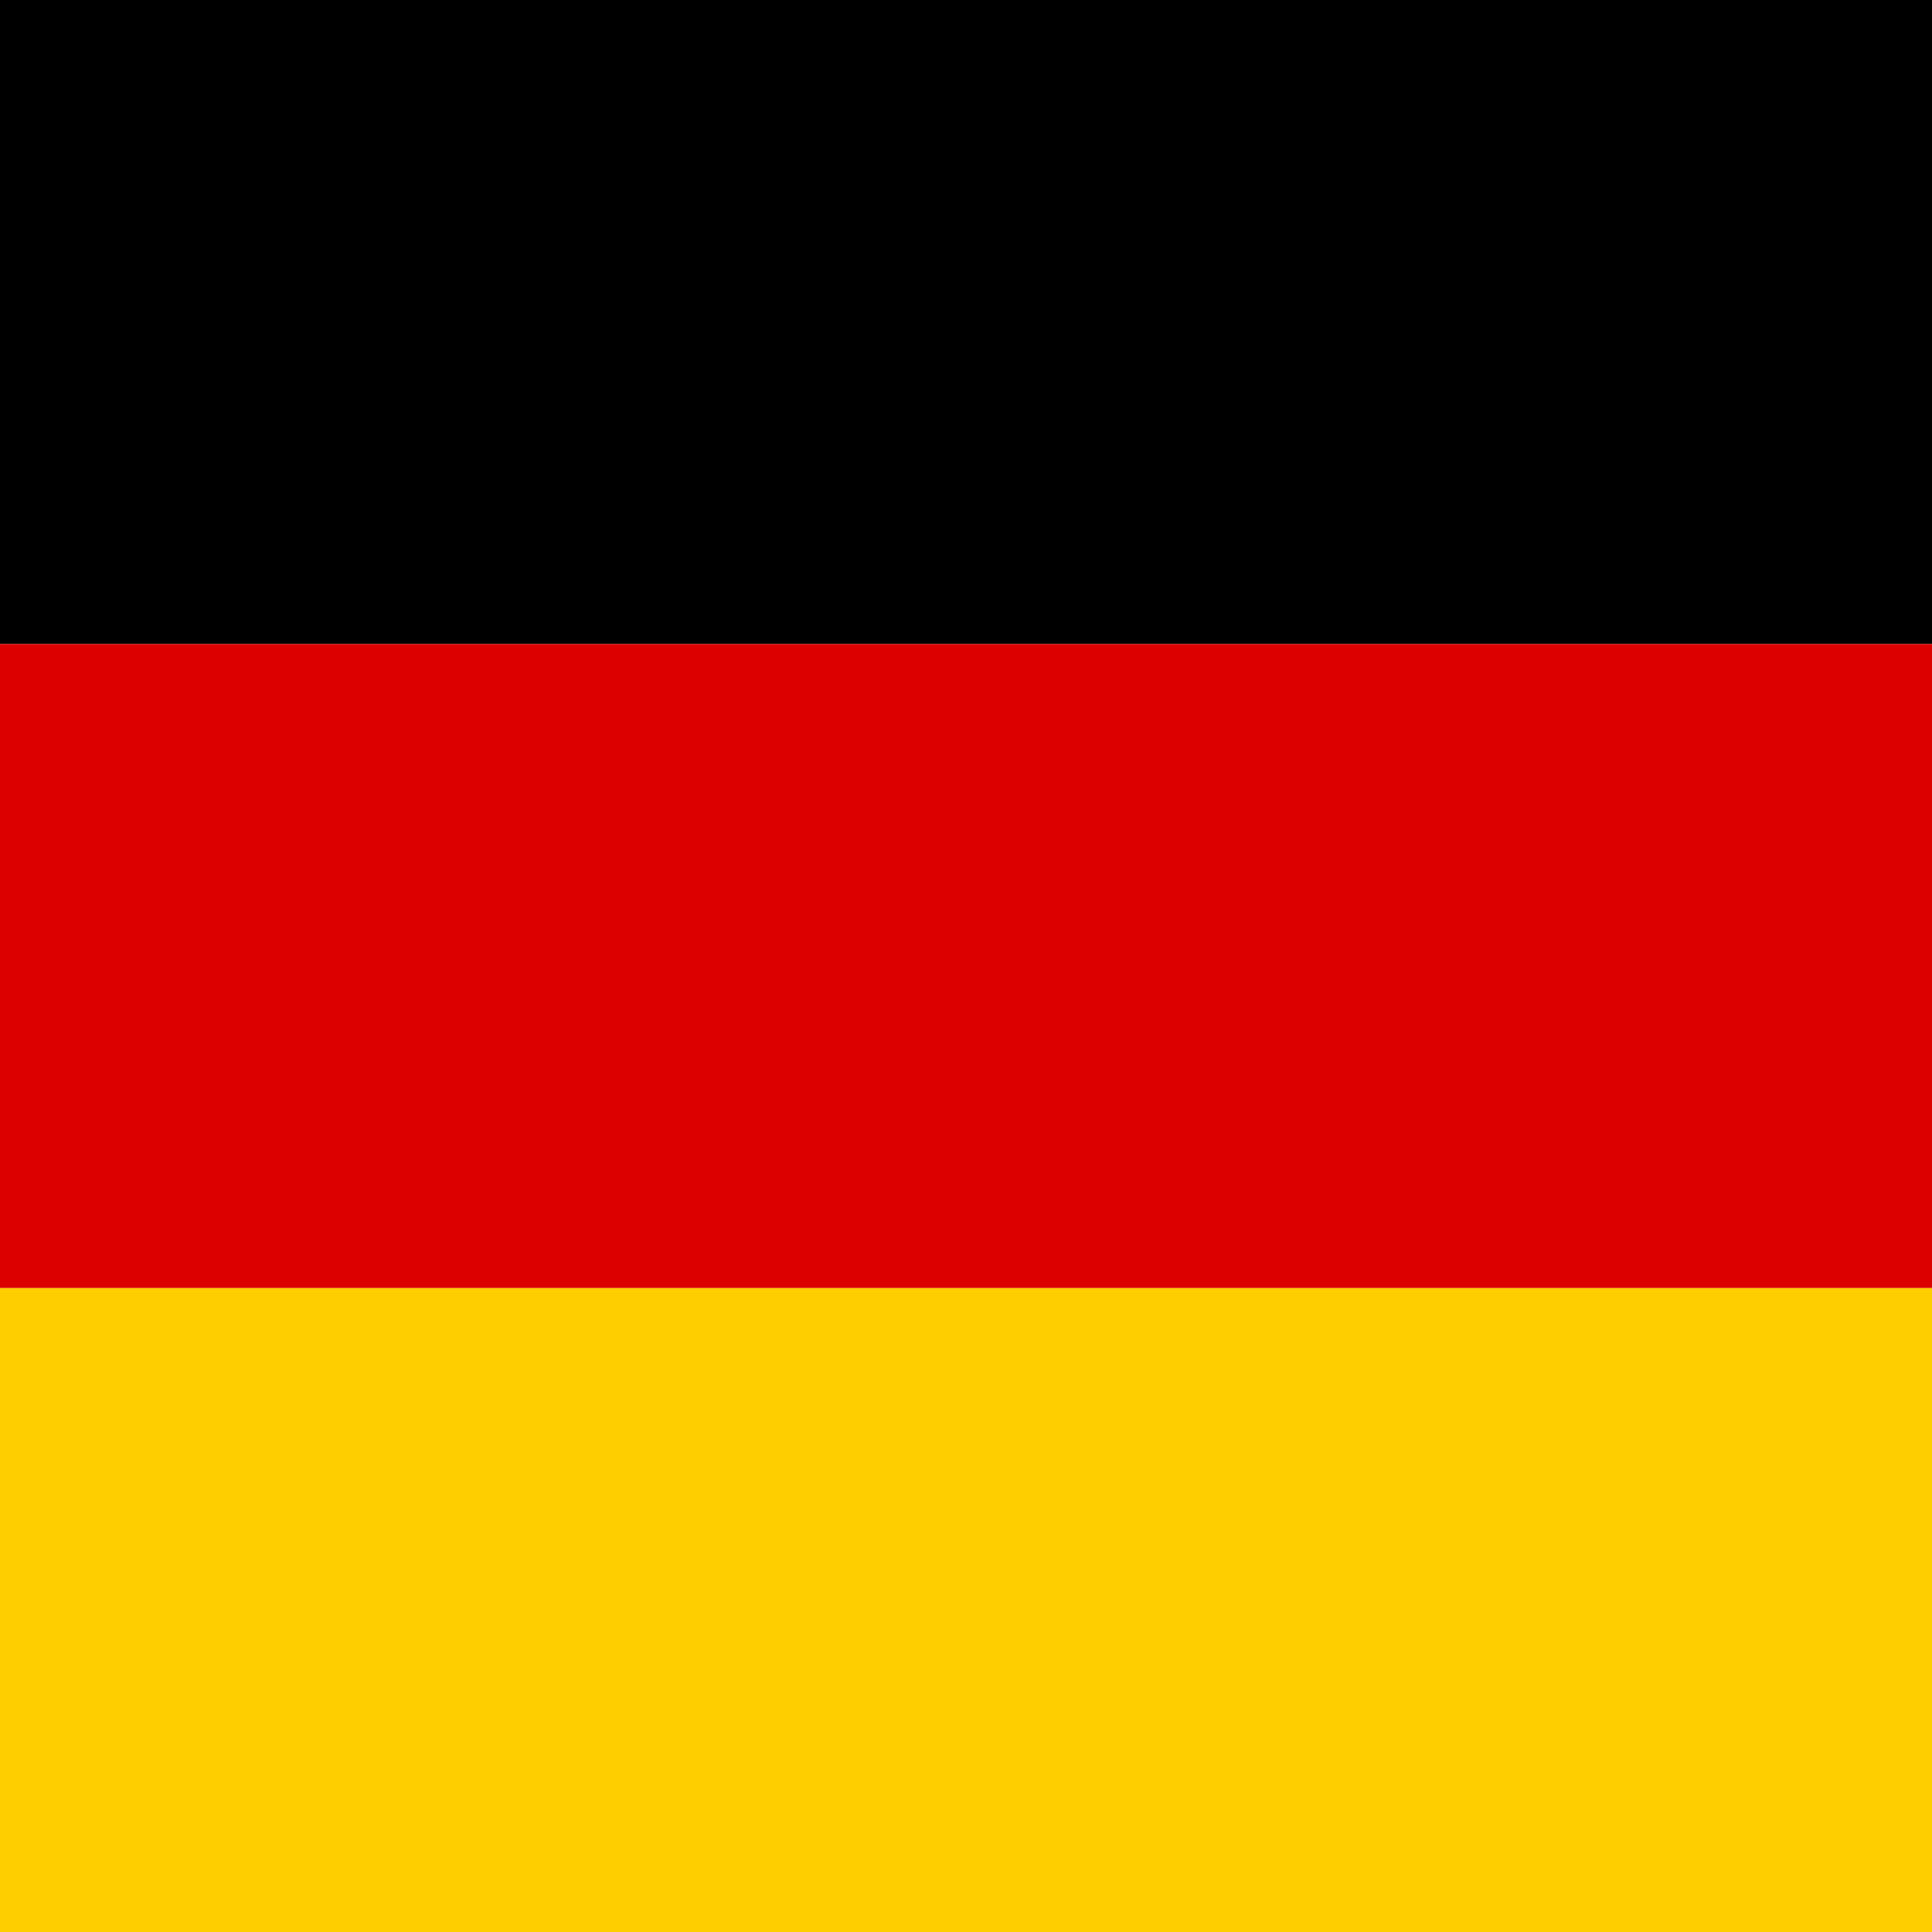 <?xml version="1.0" encoding="UTF-8"?> <svg xmlns="http://www.w3.org/2000/svg" width="20" height="20" viewBox="0 0 20 20" fill="none"> <path d="M0 13.333H20V20H0V13.333Z" fill="#FFCE00"></path> <path d="M0 0H20V6.667H0V0Z" fill="black"></path> <path d="M0 6.667H20V13.333H0V6.667Z" fill="#DD0000"></path> </svg> 